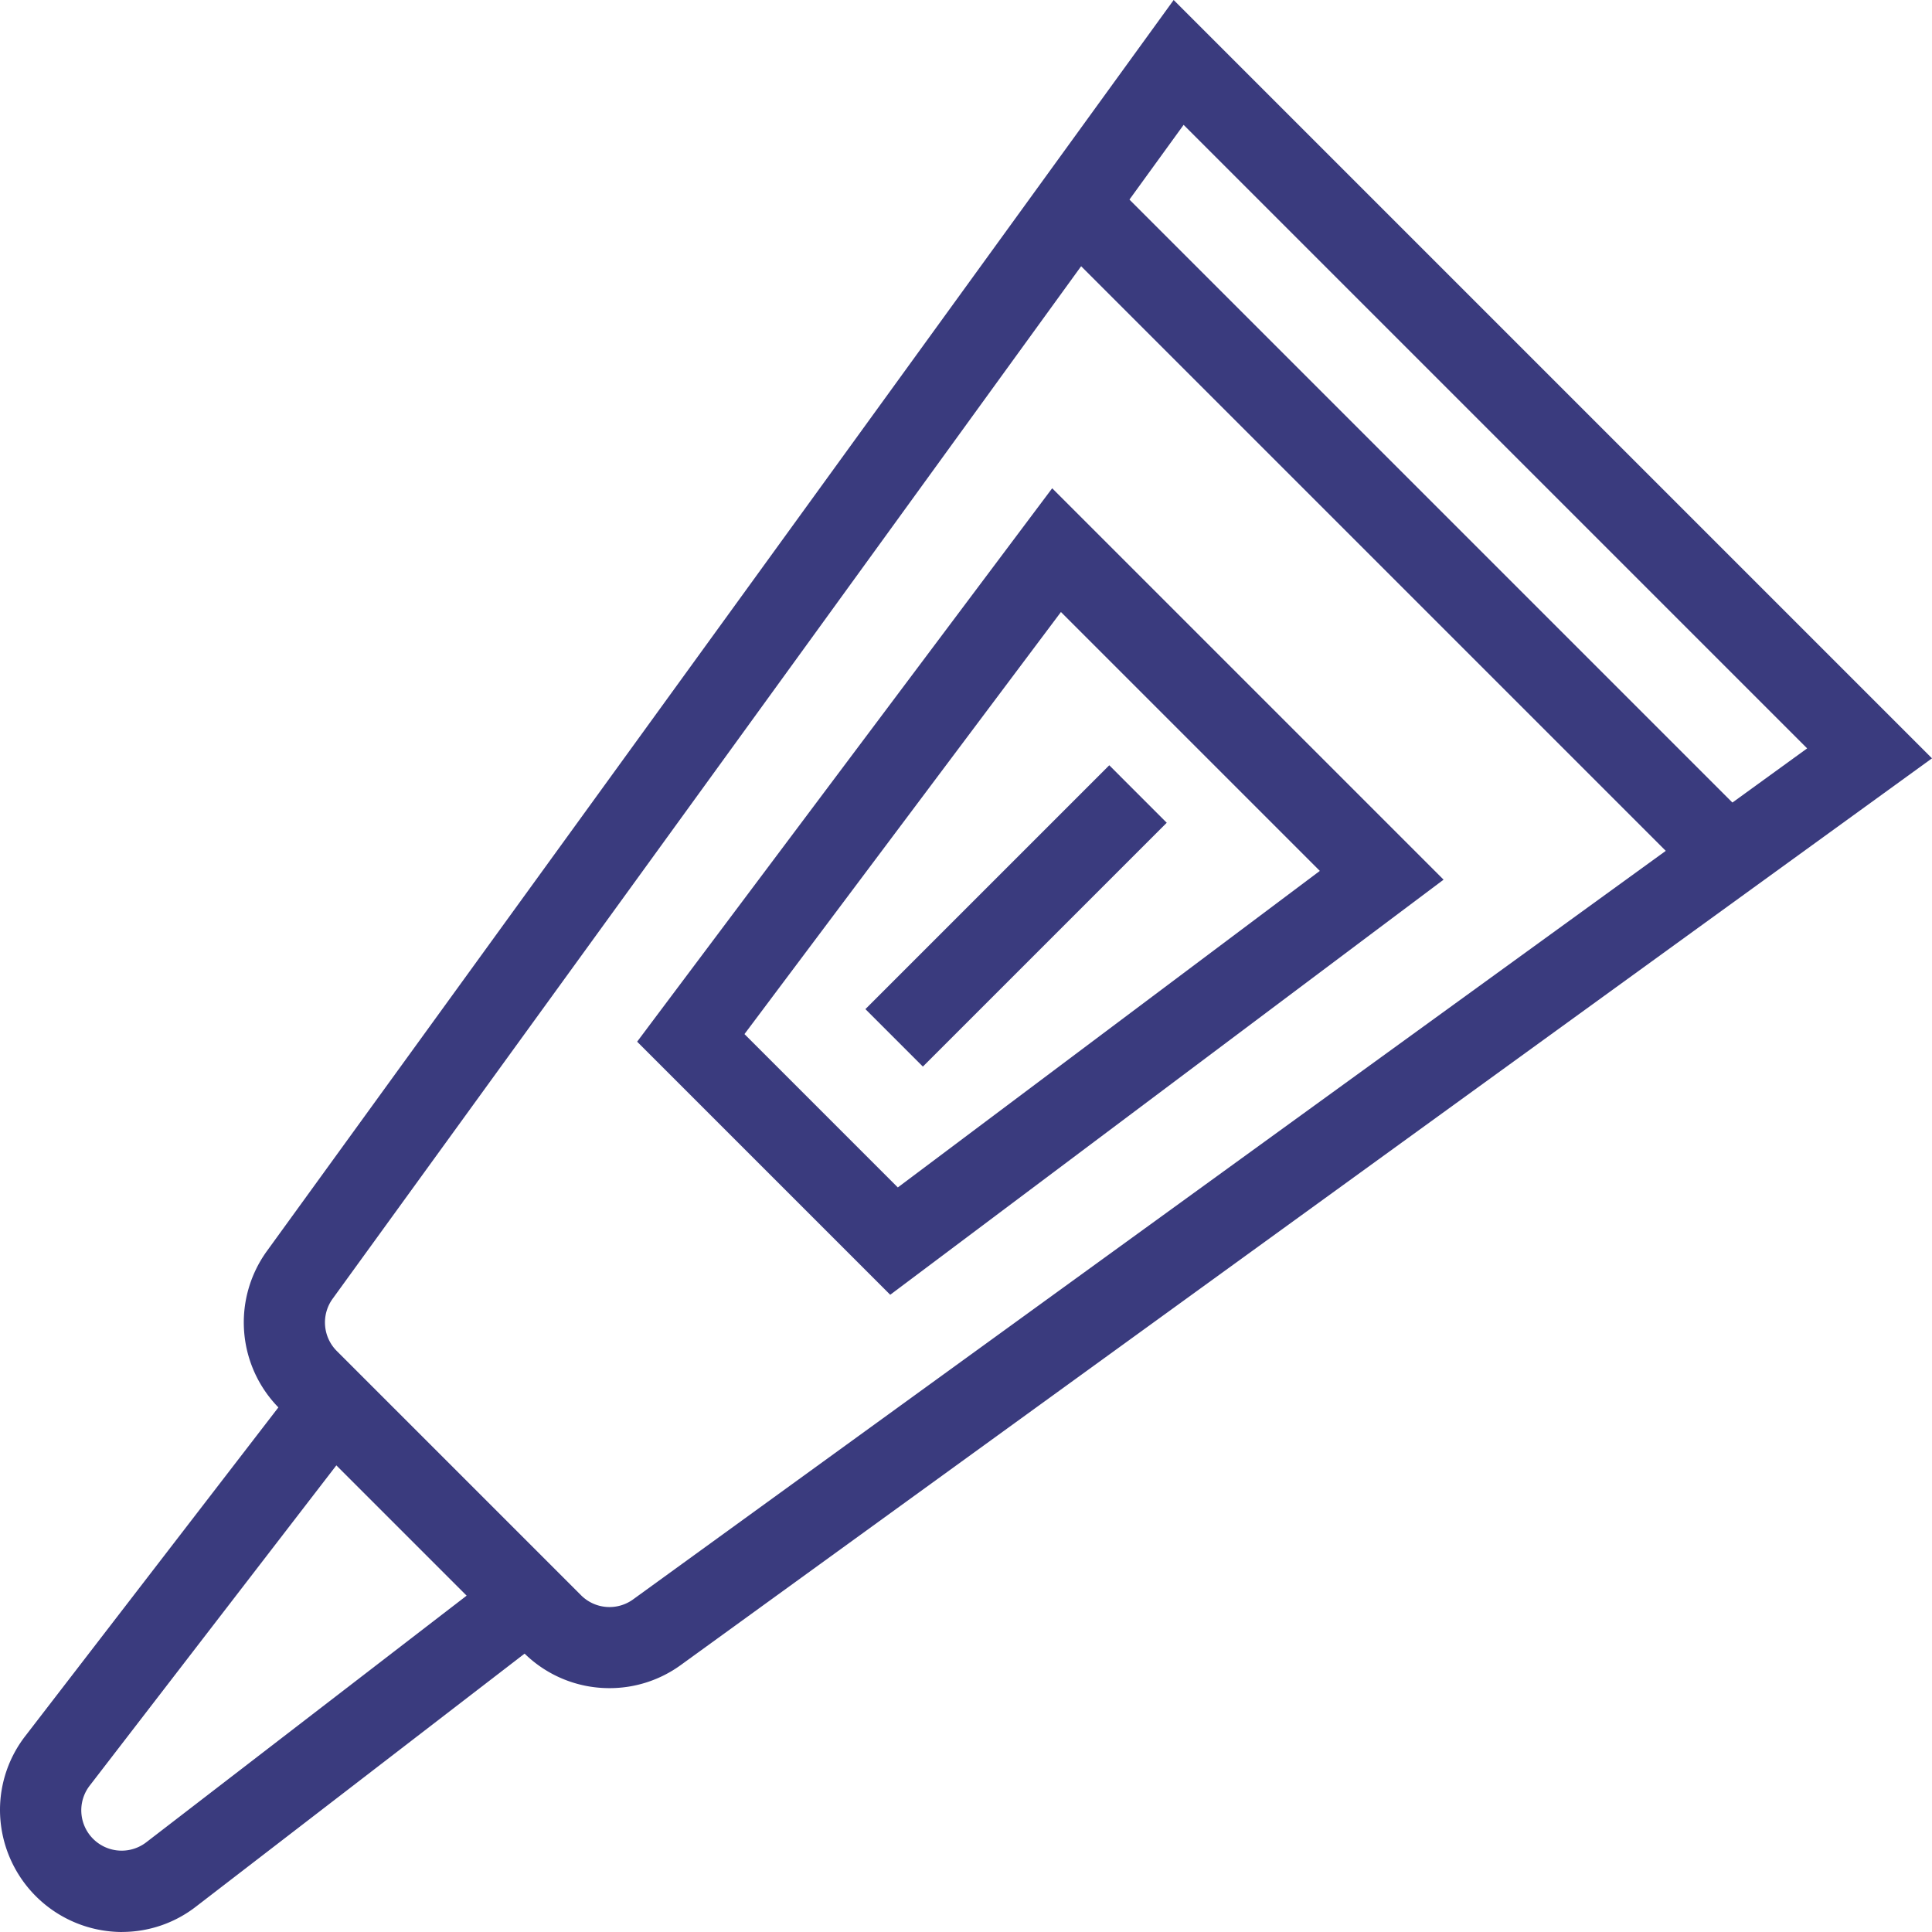 <svg xmlns="http://www.w3.org/2000/svg" xmlns:xlink="http://www.w3.org/1999/xlink" width="37.91" height="37.91" viewBox="0 0 37.91 37.91"><defs><clipPath id="a"><rect width="37.91" height="37.91" fill="#3a3b7e"/></clipPath></defs><g clip-path="url(#a)"><path d="M55.178,33.125a2.377,2.377,0,0,1-1.692-.7L48.7,27.639a2.388,2.388,0,0,1-.251-3.086L66.245,0l14.88,14.88L56.573,32.672a2.376,2.376,0,0,1-1.4.453M66.44,2.45l-16.7,23.037a.793.793,0,0,0,.085,1.024L54.614,31.3a.789.789,0,0,0,1.026.082L78.675,14.685Z" transform="translate(-43.215)" fill="#3a3b7e"/><rect width="1.595" height="18.091" transform="translate(20.554 4.564) rotate(-45)" fill="#3a3b7e"/><path d="M2.393,282.3A2.4,2.4,0,0,1,0,279.907a2.369,2.369,0,0,1,.5-1.457l5.391-7,1.264.973-5.391,7a.792.792,0,0,0,1.112,1.112l7-5.389.973,1.264-7,5.389a2.367,2.367,0,0,1-1.454.5" transform="translate(0 -244.39)" fill="#3a3b7e"/><path d="M130.4,111.933l-4.966-4.966,8.144-10.859,7.68,7.68Zm-2.86-5.115,3.009,3.009,8.281-6.211-5.08-5.08Z" transform="translate(-112.932 -86.527)" fill="#3a3b7e"/><rect width="6.767" height="1.595" transform="translate(16.981 19.801) rotate(-44.997)" fill="#3a3b7e"/></g></svg>